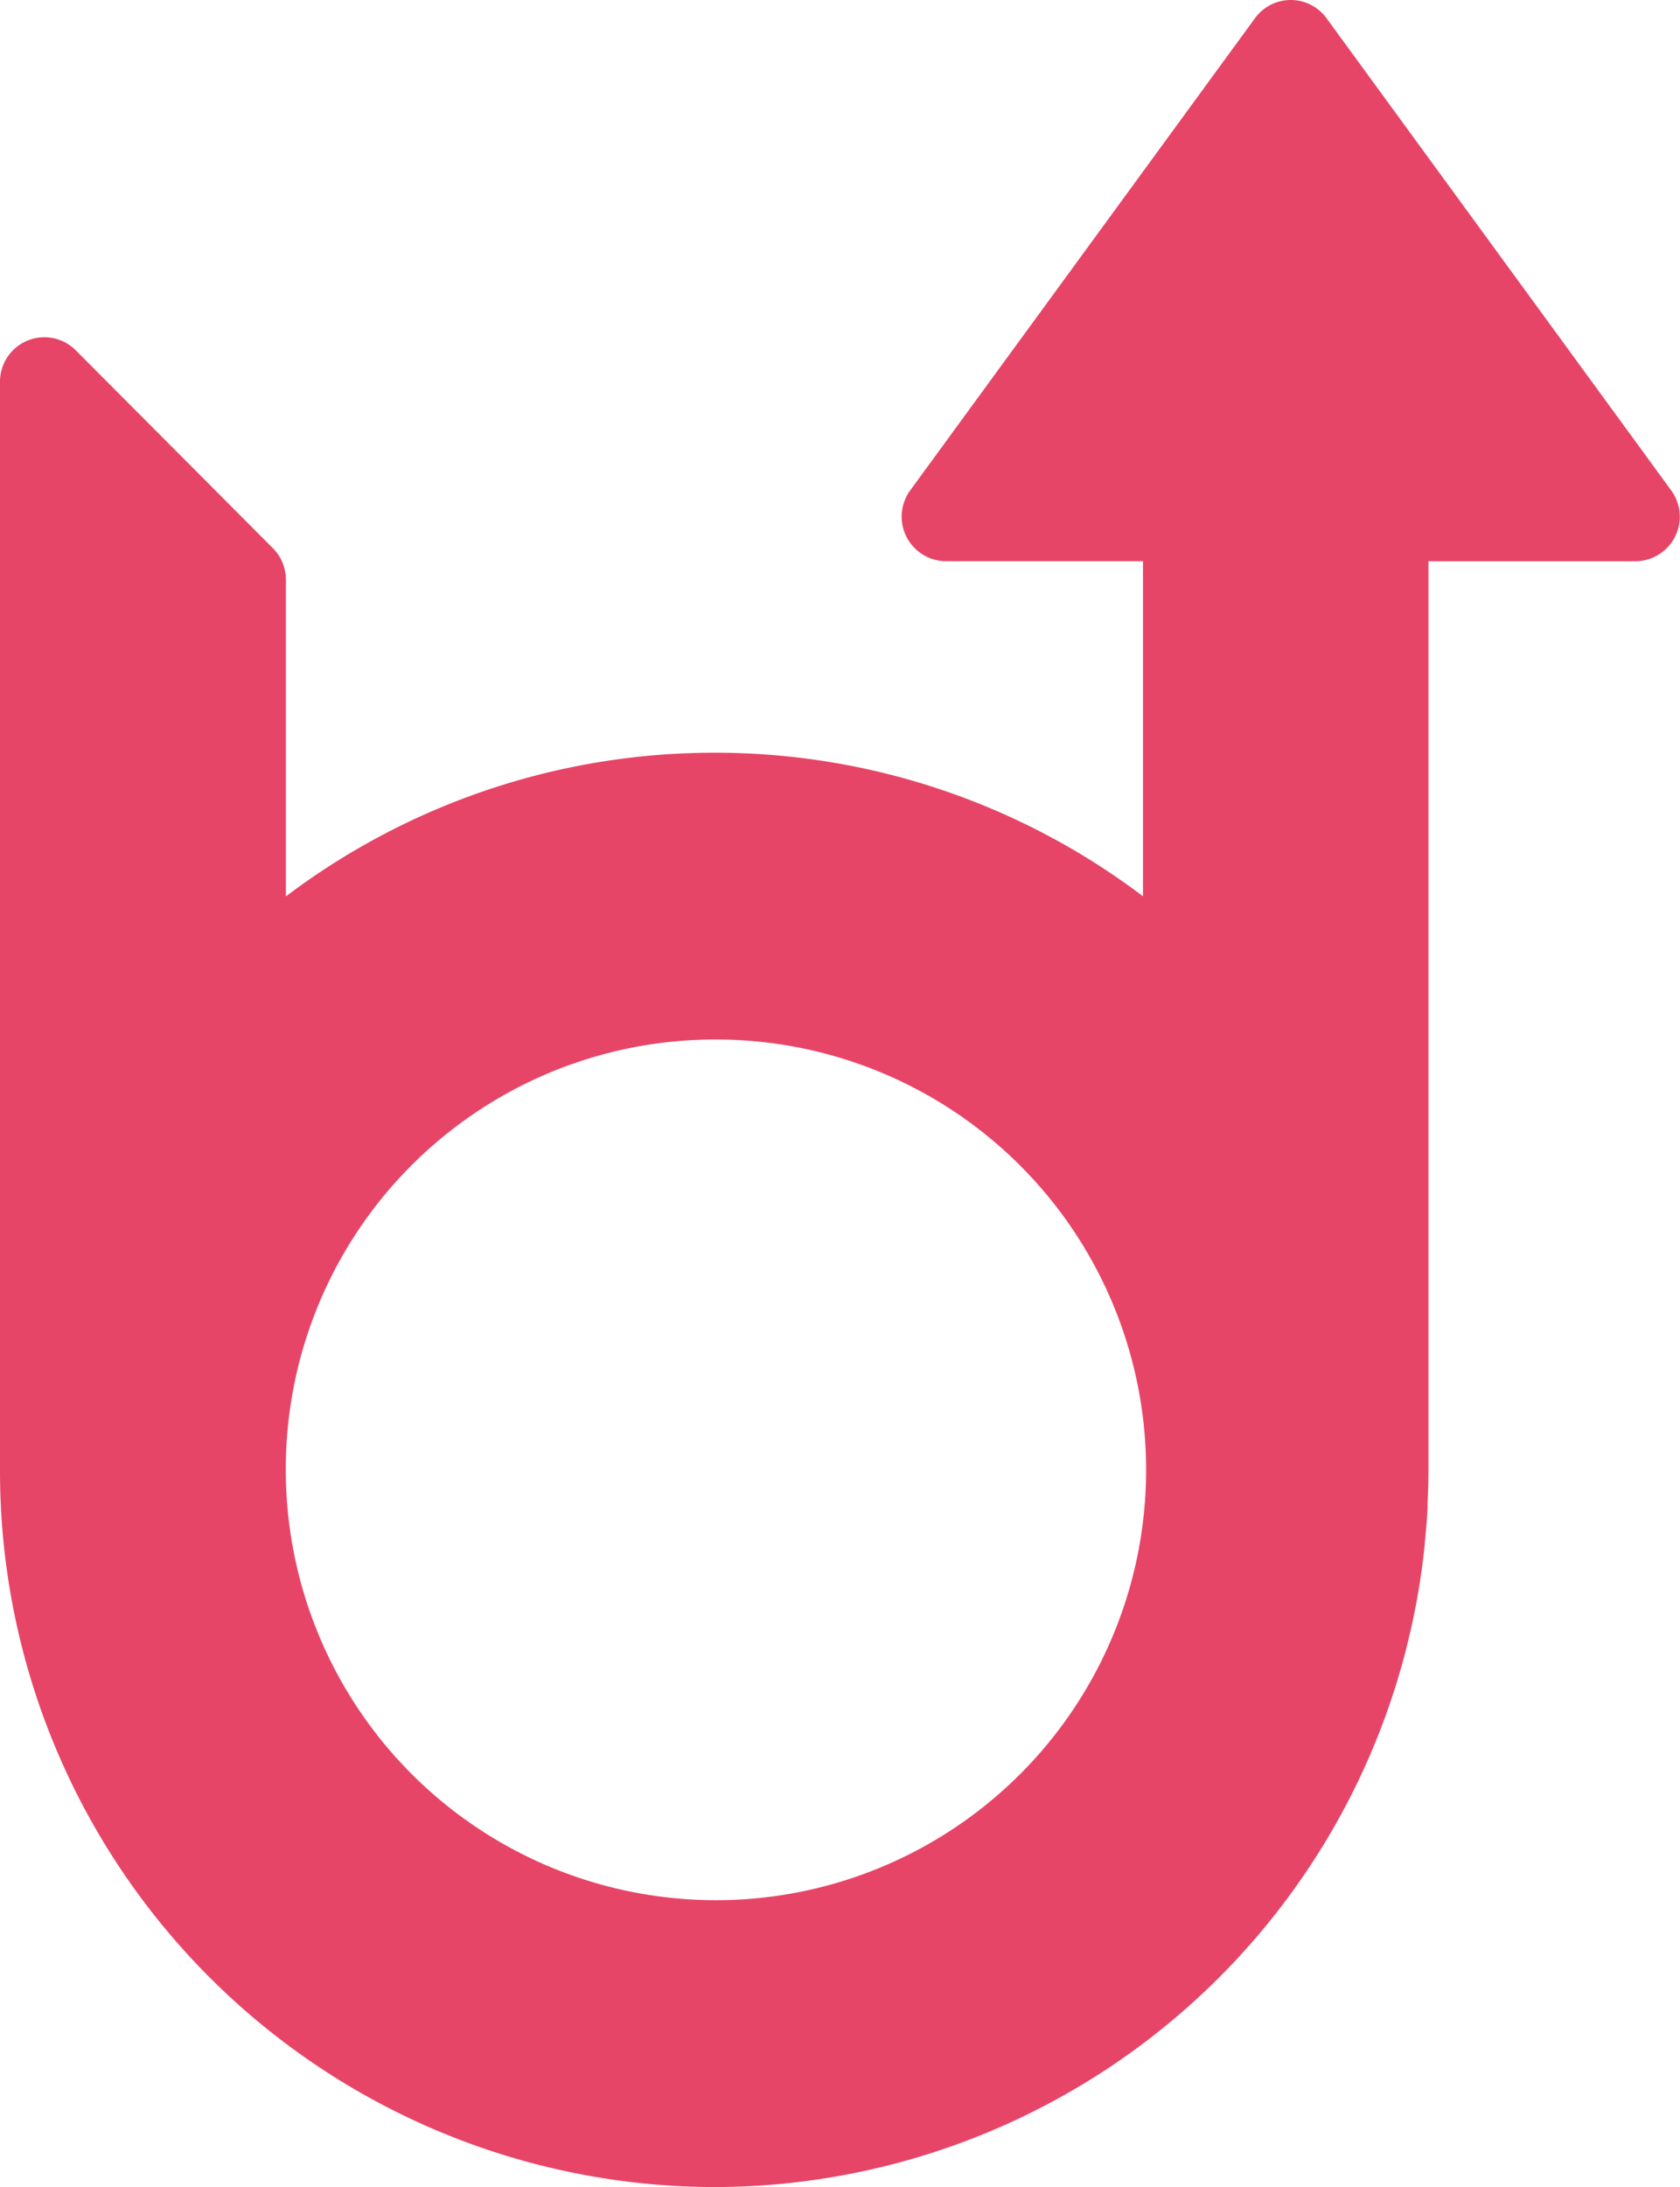 <?xml version="1.0" encoding="UTF-8"?> <svg xmlns="http://www.w3.org/2000/svg" viewBox="0 0 80.385 104.601"><path d="m34.18 49.716a20.582 20.582 0 1 1 -20.505 20.584 20.541 20.541 0 0 1 20.505-20.584zm25.868-48.844-16.494 22.578a2.132 2.132 0 0 0 1.714 3.391h9.421v16.025a33.918 33.918 0 0 0 -20.489-6.866h-.02a33.982 33.982 0 0 0 -20.5 6.872v-15.146a2.136 2.136 0 0 0 -.622-1.507l-9.428-9.46a2.122 2.122 0 0 0 -3.63 1.507v52.134a34.239 34.239 0 0 0 34.177 34.2h.005a34.213 34.213 0 0 0 33.1-25.73v-.011q.209-.818.379-1.647a.271.271 0 0 0 .009-.051q.166-.813.291-1.638c0-.031.007-.062.014-.093.079-.535.15-1.078.2-1.622 0-.045.006-.091.011-.137.053-.532.1-1.065.121-1.6 0-.06 0-.119 0-.179.022-.5.04-1 .042-1.5v-43.549h9.9a2.131 2.131 0 0 0 1.713-3.391l-16.49-22.58a2.116 2.116 0 0 0 -3.424 0z" fill="#e74567"></path></svg> 